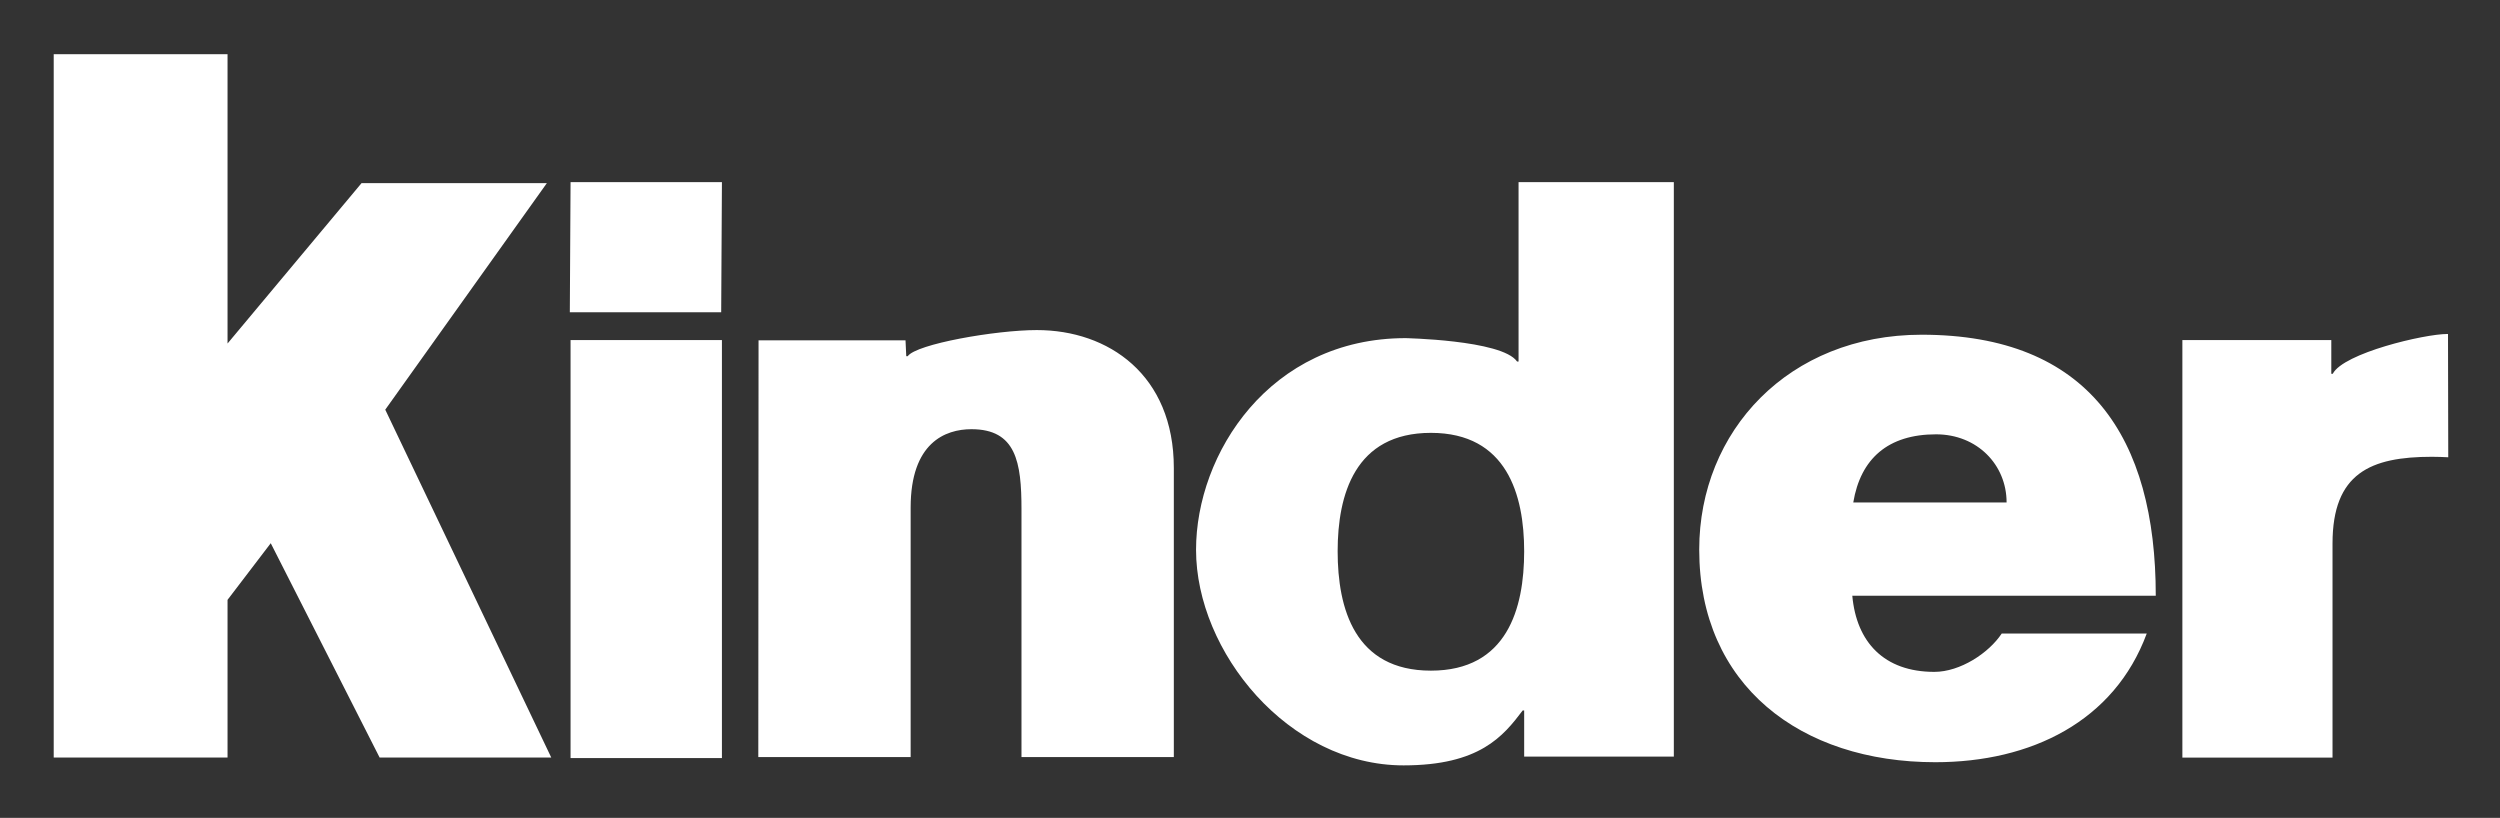 <?xml version="1.0" encoding="utf-8"?>
<!-- Generator: Adobe Illustrator 25.0.0, SVG Export Plug-In . SVG Version: 6.00 Build 0)  -->
<svg version="1.1" xmlns="http://www.w3.org/2000/svg" xmlns:xlink="http://www.w3.org/1999/xlink" x="0px" y="0px"
	 viewBox="0 0 1024 335" style="enable-background:new 0 0 1024 335;" xml:space="preserve">
<rect x="0" y="0" width="1024" height="335" fill="#333333" stroke="none"/>
<style type="text/css">
	.st0{display:none;}
	.st1{display:inline;fill:#969696;}
	.st2{display:none;fill:#FFFFFF;}
	.st3{fill:#FFFFFF;}
</style>
<g id="Layer_2" class="st0">
	<rect x="-18.7" y="-23.3" class="st1" width="1151" height="442.9"/>
</g>
<g id="svg30351" xmlns:svg="http://www.w3.org/2000/svg">
	<path id="path9328" class="st2" d="M9.5,9.7v12.8v288.3v11.5h12.8H93h12.1v-11.5v-60.6l3.8-5.1l35.7,70.8l3.8,6.4h7h65.7v1.3h12.1
		h62.5h12.1v-1.3h2.6H373h12.8v-11.5v-102c0-11.2,1.8-15.9,3.8-17.9c2-1.9,5-2.6,8.3-2.6c6.1,0,5.3-0.3,6.4,1.9
		c1.1,2.2,1.9,9.3,1.9,18.5v102v11.5h12.1h62.5h12.8v-11.5v-32.5c3.4,5.4,7.8,10.6,12.1,15.3c17.2,19,41.3,31.9,68.9,31.9
		c16.5,0,28.3-3.1,37.6-8.3v5.1h12.1h61.2h12.8v-12.8v-31.9c4.8,7.8,11,15.1,17.9,21c19.9,17.1,46.6,26.1,76.5,26.1
		c35.8,0,70.1-14.5,89.3-43.4v29.3v11.5h11.5h62.5h11.5v-11.5v-88c0-12.2,2.2-16.5,5.7-19.1c3.5-2.6,12.2-3.8,23.6-3.8
		c2.2,0,3.2-0.1,5.1,0l12.8,0.6v-12.8v-51v-12.1h-11.5c-8.1,0-19.1,2.5-30,5.7c-2.3,0.7-4.1,1.7-6.4,2.6V127h-12.1h-61.2h-11.5v12.1
		v37c-3.2-6.4-7-12.4-11.5-17.9c-18-21.7-46.8-33.8-83.5-33.8c-39.8,0-71.4,20-88.6,49.1V74.7V62.6h-12.8h-63.8h-12.1v12.1v55.5
		c-4.3-0.9-8.5-2.1-12.8-2.6c-5.8-0.7-10.8-1.1-14.7-1.3c-1.9-0.1-4.1,0-5.1,0h-1.3c-0.3,0-1,0-1.3,0c-31,0.2-55,13.5-71.4,32.5
		c-4.5,5.2-8.2,10.8-11.5,16.6c-3.1-14.6-10.2-27.1-19.8-35.7c-13-11.7-30-16.6-47.2-16.6c-9.8,0-21.8,1.7-33.2,3.8
		c-3.1,0.6-6.1,1.2-8.9,1.9V127h-12.1h-59.9h-2.6V74.7V62.6h-12.1H248h-14.7h-9.6h-75.3h-5.7l-4.5,4.5l-33.2,40.2V22.4V9.7H93H22.2
		H9.5L9.5,9.7z M221.2,100.2v27.4l-0.6,12.8h0.6v132l-49.1-103.3L221.2,100.2z M586,189.5c12.3,0,16.7,4.1,20.4,10.2
		s5.7,15.8,5.7,26.1c0,10.5-2,21.2-5.7,27.4c-3.8,6.2-8.1,9.6-20.4,9.6c-12.3,0-16.7-3.4-20.4-9.6c-3.8-6.2-5.1-16.9-5.1-27.4
		c0-10.3,1.4-20,5.1-26.1S573.7,189.5,586,189.5z M793.2,190.1c2.1,0,1.5,2.7,3.2,3.2h-14C785.2,192,788,190.1,793.2,190.1z
		 M776,256.5h28.1c-4.1,3.1-8.3,6.4-11.5,6.4c-7.9,0-12.2-2.1-15.3-5.1C777,257.4,776.3,256.8,776,256.5z"/>
	<path id="path9398" class="st3" d="M93.2,22.2v118.5l54.9-65.7H224l-66.2,92.8l68,142.5h-70.3l-44.6-87.8l-17.7,23.2v64.6H22V22.2
		L93.2,22.2L93.2,22.2z"/>
	<path id="path9420" class="st3" d="M1002.7,136.8c-0.1,0-0.2,0-0.3,0c-9.3,0-42.5,7.8-46.9,16.3h-0.6v-13.8h-61v171h61.5v-87.7
		c0-28.8,15.6-35.5,40.7-35.5c2.5,0,4.7,0.1,6.7,0.2L1002.7,136.8L1002.7,136.8z M821.9,205.8c0-15.4-12-27.9-28.9-27.9
		c-19.6,0-30.9,9.9-33.9,27.9H821.9z M758.7,244c1.7,19,13,31.2,33.6,31.2c10.6,0,22.3-7.7,27.6-15.7h59.4
		c-13.3,36-47.4,52.7-86.6,52.7c-55.2,0-96.7-31.5-96.7-87.1c0-48.5,36.6-88,91.1-88c68.5,0,95.9,42.1,95.9,106.9L758.7,244
		L758.7,244z M586.1,177.3c-31.2,0-38.2,25.4-38.2,48.5c0,23.5,7,48.9,38.2,48.9c31.2,0,38.2-25.4,38.2-48.9
		C624.3,202.7,617.2,177.3,586.1,177.3 M685.6,309.9h-61.3V291h-0.6c-8,10.6-17.7,22.5-48.8,22.5c-47.2,0-85-46.6-85-88.3
		c0-39.2,30-86.7,85.9-86.7c-1.7,0,39.5,0.6,45.6,9.6h0.6V74.6h63.6L685.6,309.9L685.6,309.9z M310.7,139.4h60.2l0.3,6.5h0.6
		c3.5-5,36.1-10.7,52.9-10.7c29.3,0,56.1,18.3,56.1,56.5v118.4h-62.4V208.6c0-19.3-2.2-32.8-20.5-32.8c-10.7,0-24.9,5.5-24.9,32.1
		v102.2h-62.4L310.7,139.4L310.7,139.4z M295.7,310.5h-62V139.3h62V310.5z M295.4,127.9h-62l0.3-53.3h62L295.4,127.9z"/>
</g>
</svg>
